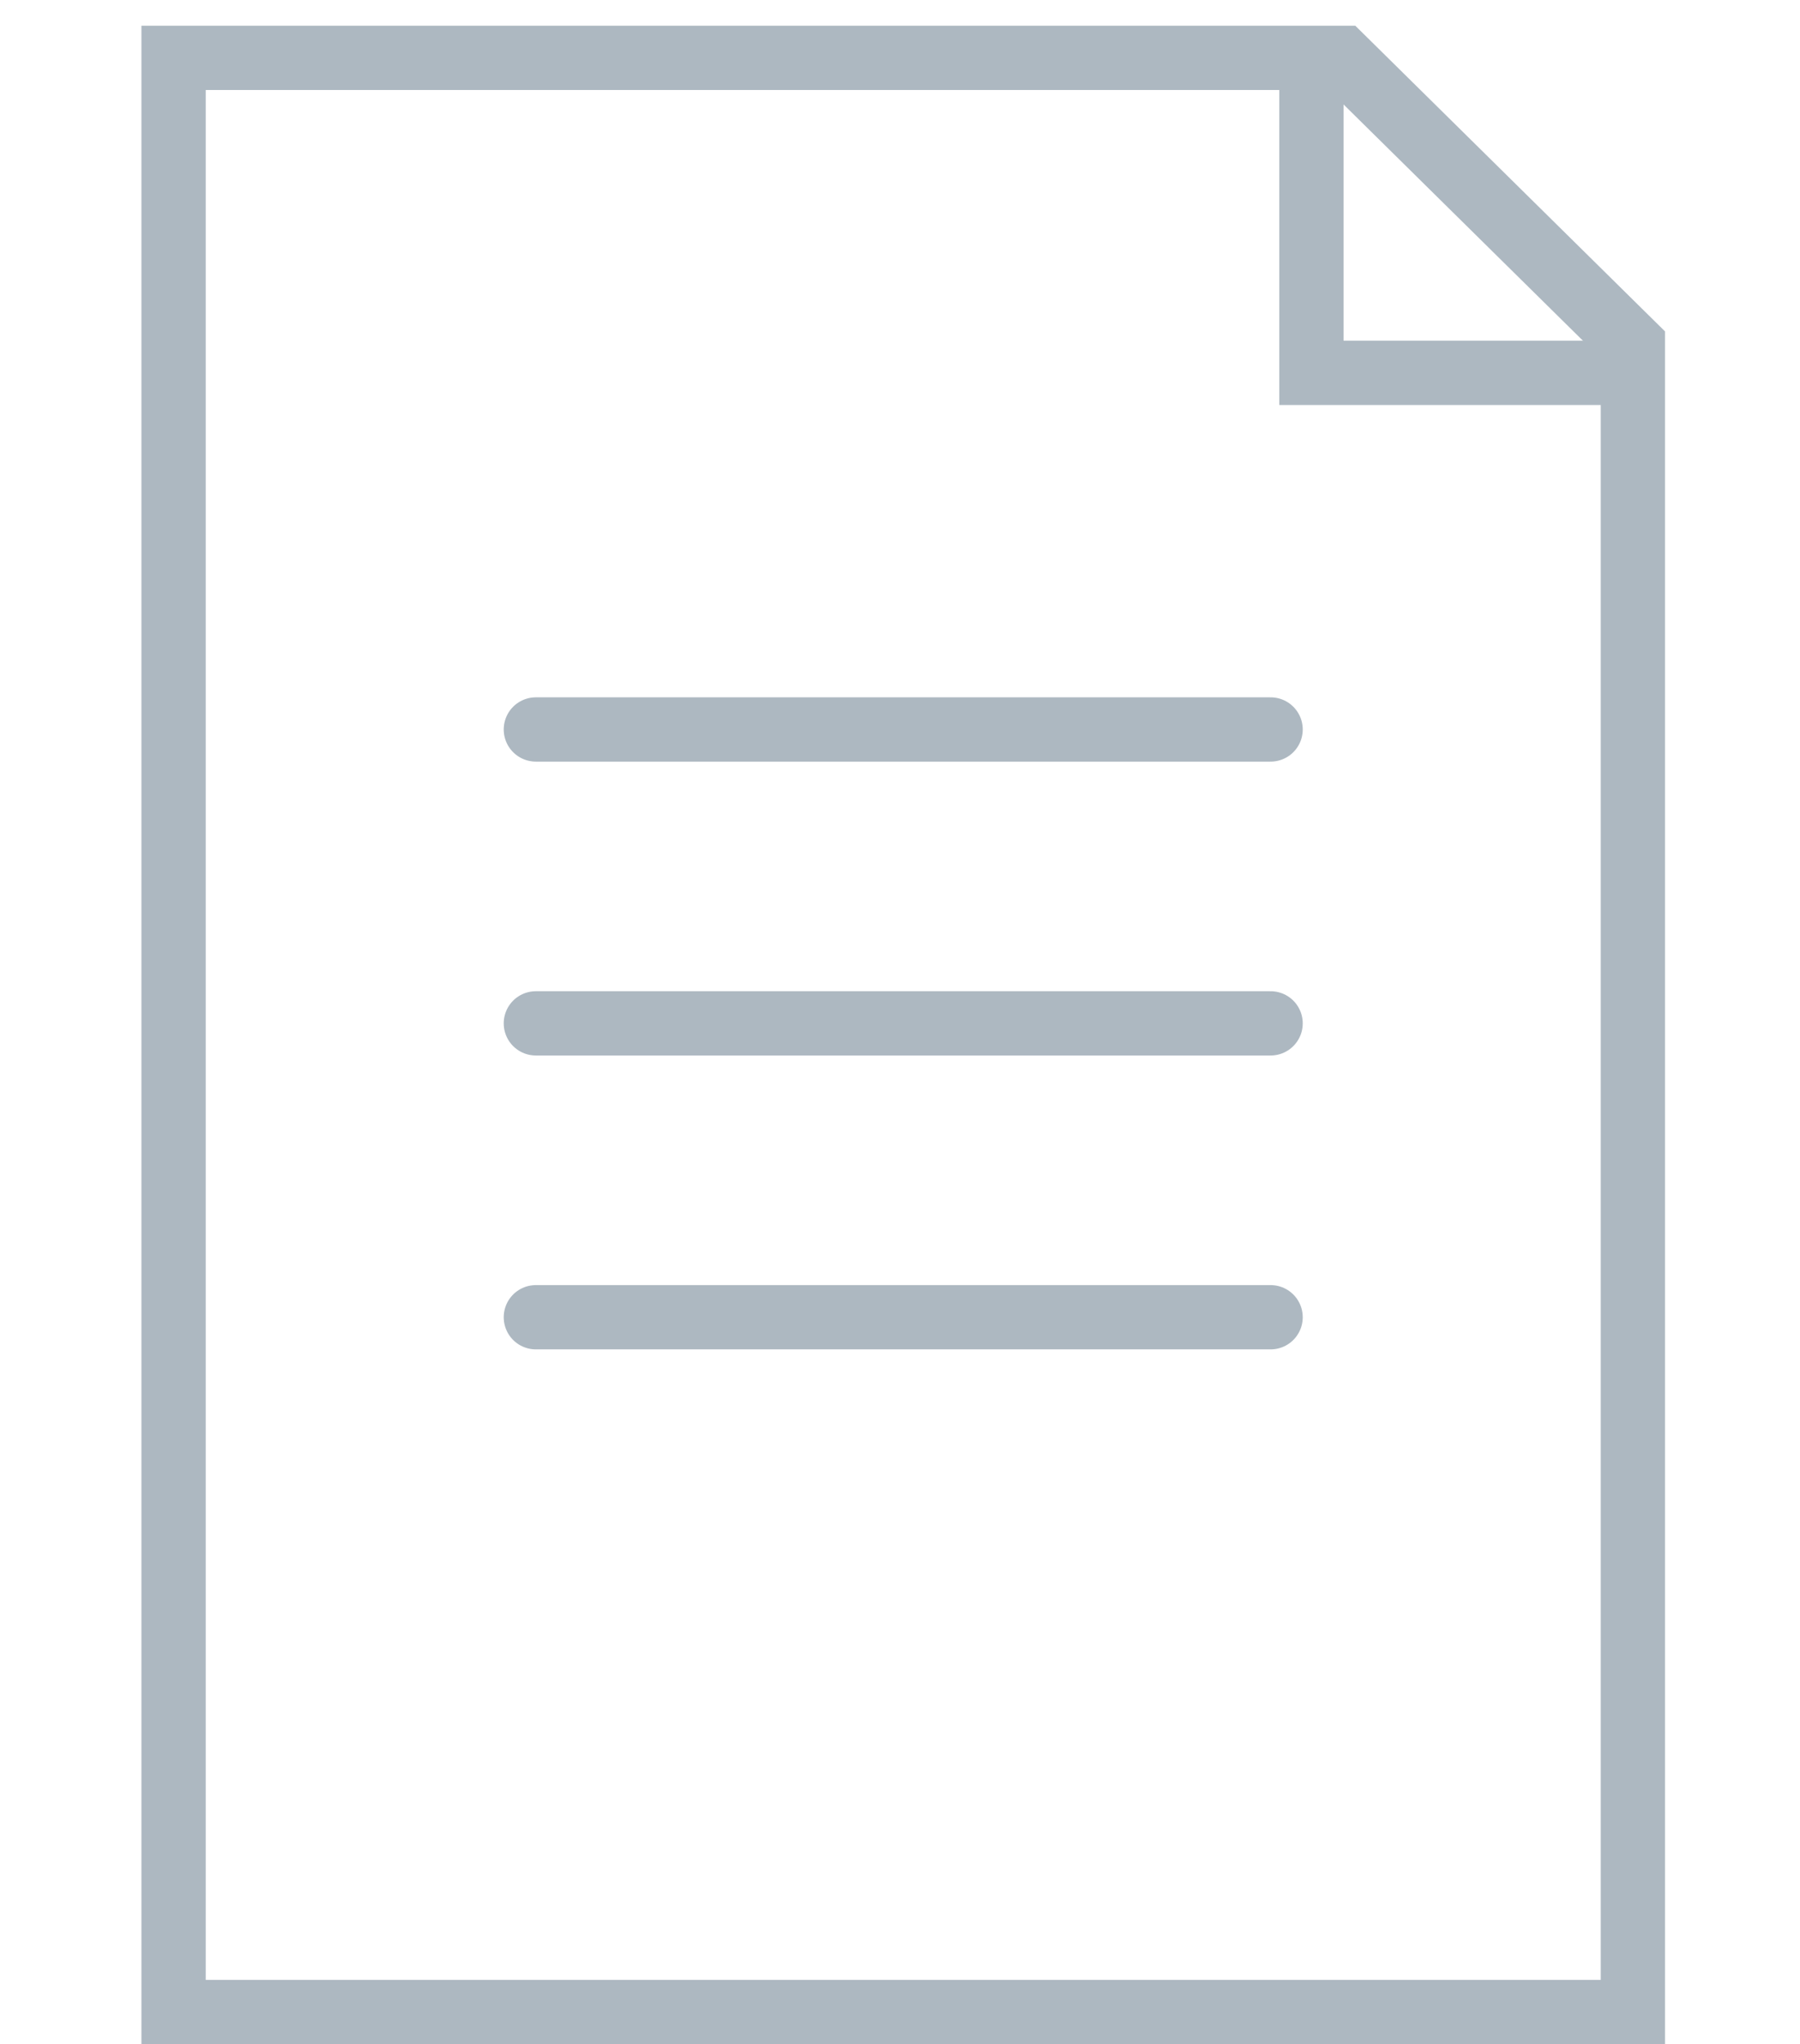 <svg width="140" height="159" viewBox="0 0 140 159" fill="none" xmlns="http://www.w3.org/2000/svg">
<path d="M13.5 156.5V4.5H104.385L127.002 26.823V156.5H13.5Z" stroke="#ADB8C1" stroke-width="5" stroke-miterlimit="10" stroke-linecap="round"/>
<path d="M102 5V29H126" stroke="#ADB8C1" stroke-width="5" stroke-miterlimit="10" stroke-linecap="round"/>
<path d="M41.678 56.739H98.824" stroke="#ADB8C1" stroke-width="5" stroke-miterlimit="10" stroke-linecap="round"/>
<path d="M41.678 79.598H98.824" stroke="#ADB8C1" stroke-width="5" stroke-miterlimit="10" stroke-linecap="round"/>
<path d="M41.678 102.456H98.824" stroke="#ADB8C1" stroke-width="5" stroke-miterlimit="10" stroke-linecap="round"/>
</svg>
